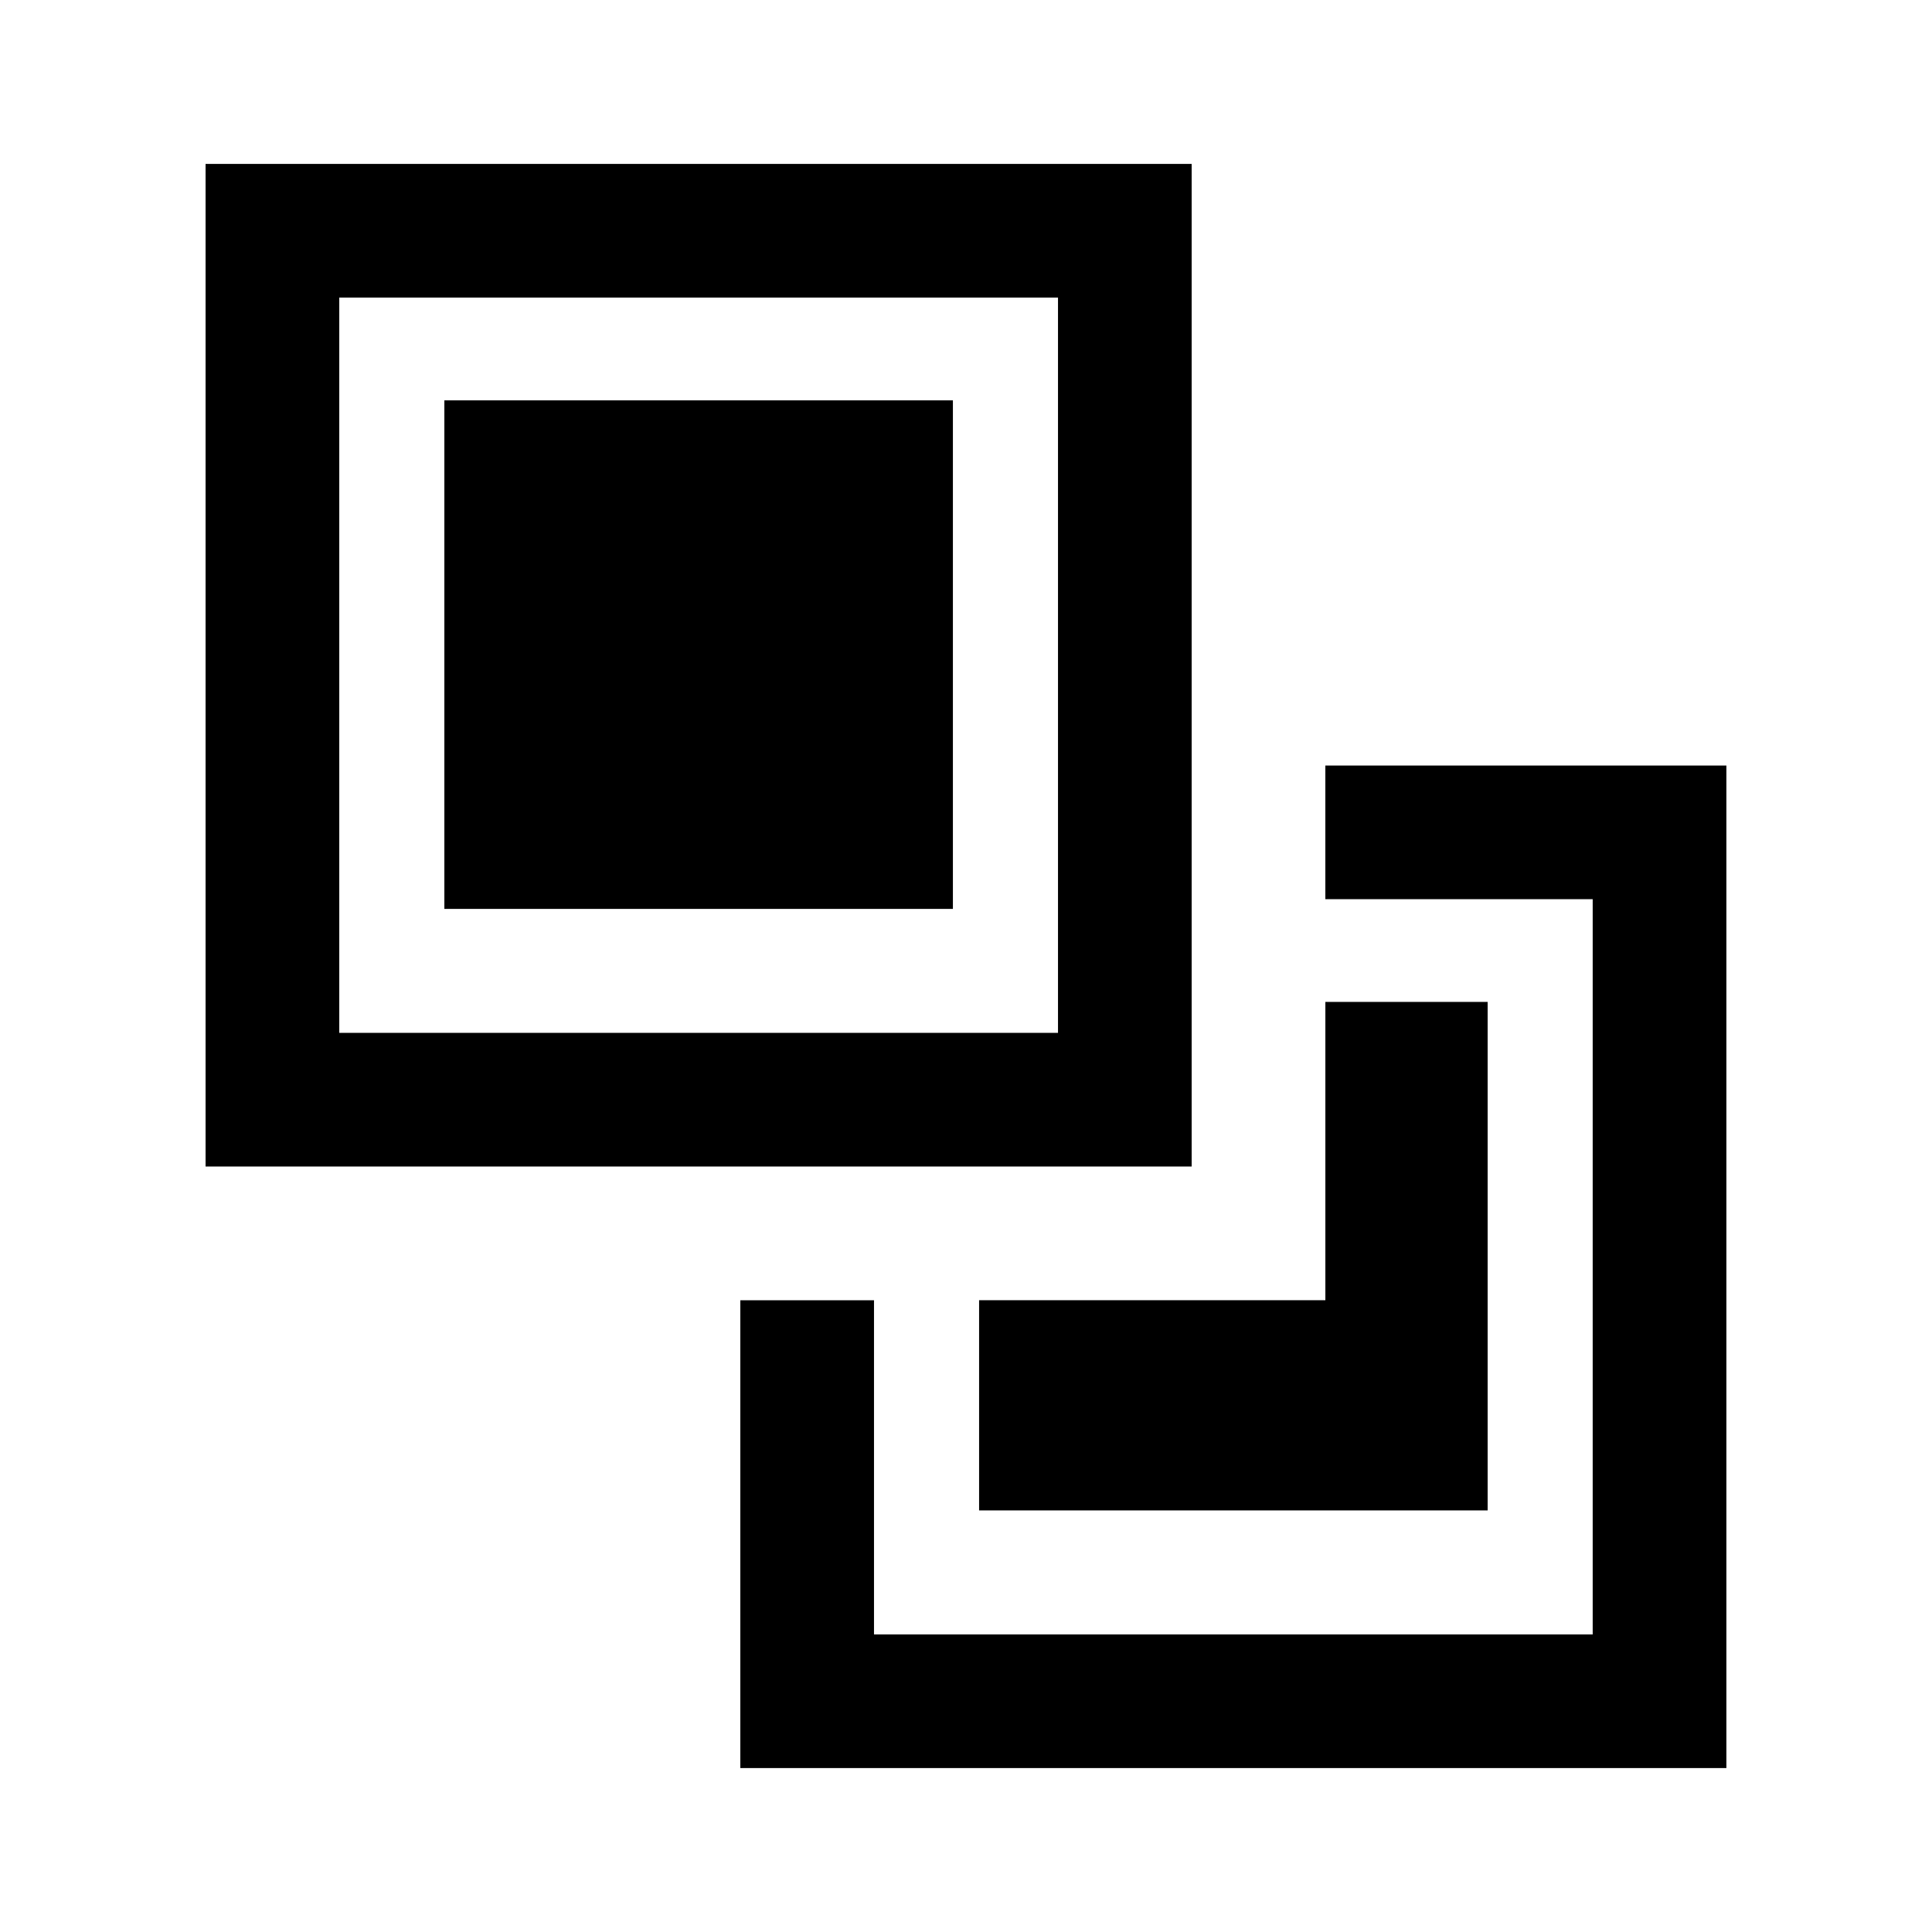 <?xml version="1.0" encoding="UTF-8"?>
<!-- Uploaded to: ICON Repo, www.svgrepo.com, Generator: ICON Repo Mixer Tools -->
<svg fill="#000000" width="800px" height="800px" version="1.1" viewBox="144 144 512 512" xmlns="http://www.w3.org/2000/svg">
 <g>
  <path d="m459.8 453.14v-265.7h-261.32v265.7zm-225.89-230.27h190.47v194.85h-190.47z"/>
  <path d="m261.76 250.1h134.77v134.77h-134.77z"/>
  <path d="m566.08 382.29v194.85h-190.46v-88.559h-35.43v123.98h261.32v-265.69h-106.28v35.418z"/>
  <path d="m403.47 488.57v55.711h134.77v-134.77h-43.004v79.055z"/>
 </g>
</svg>